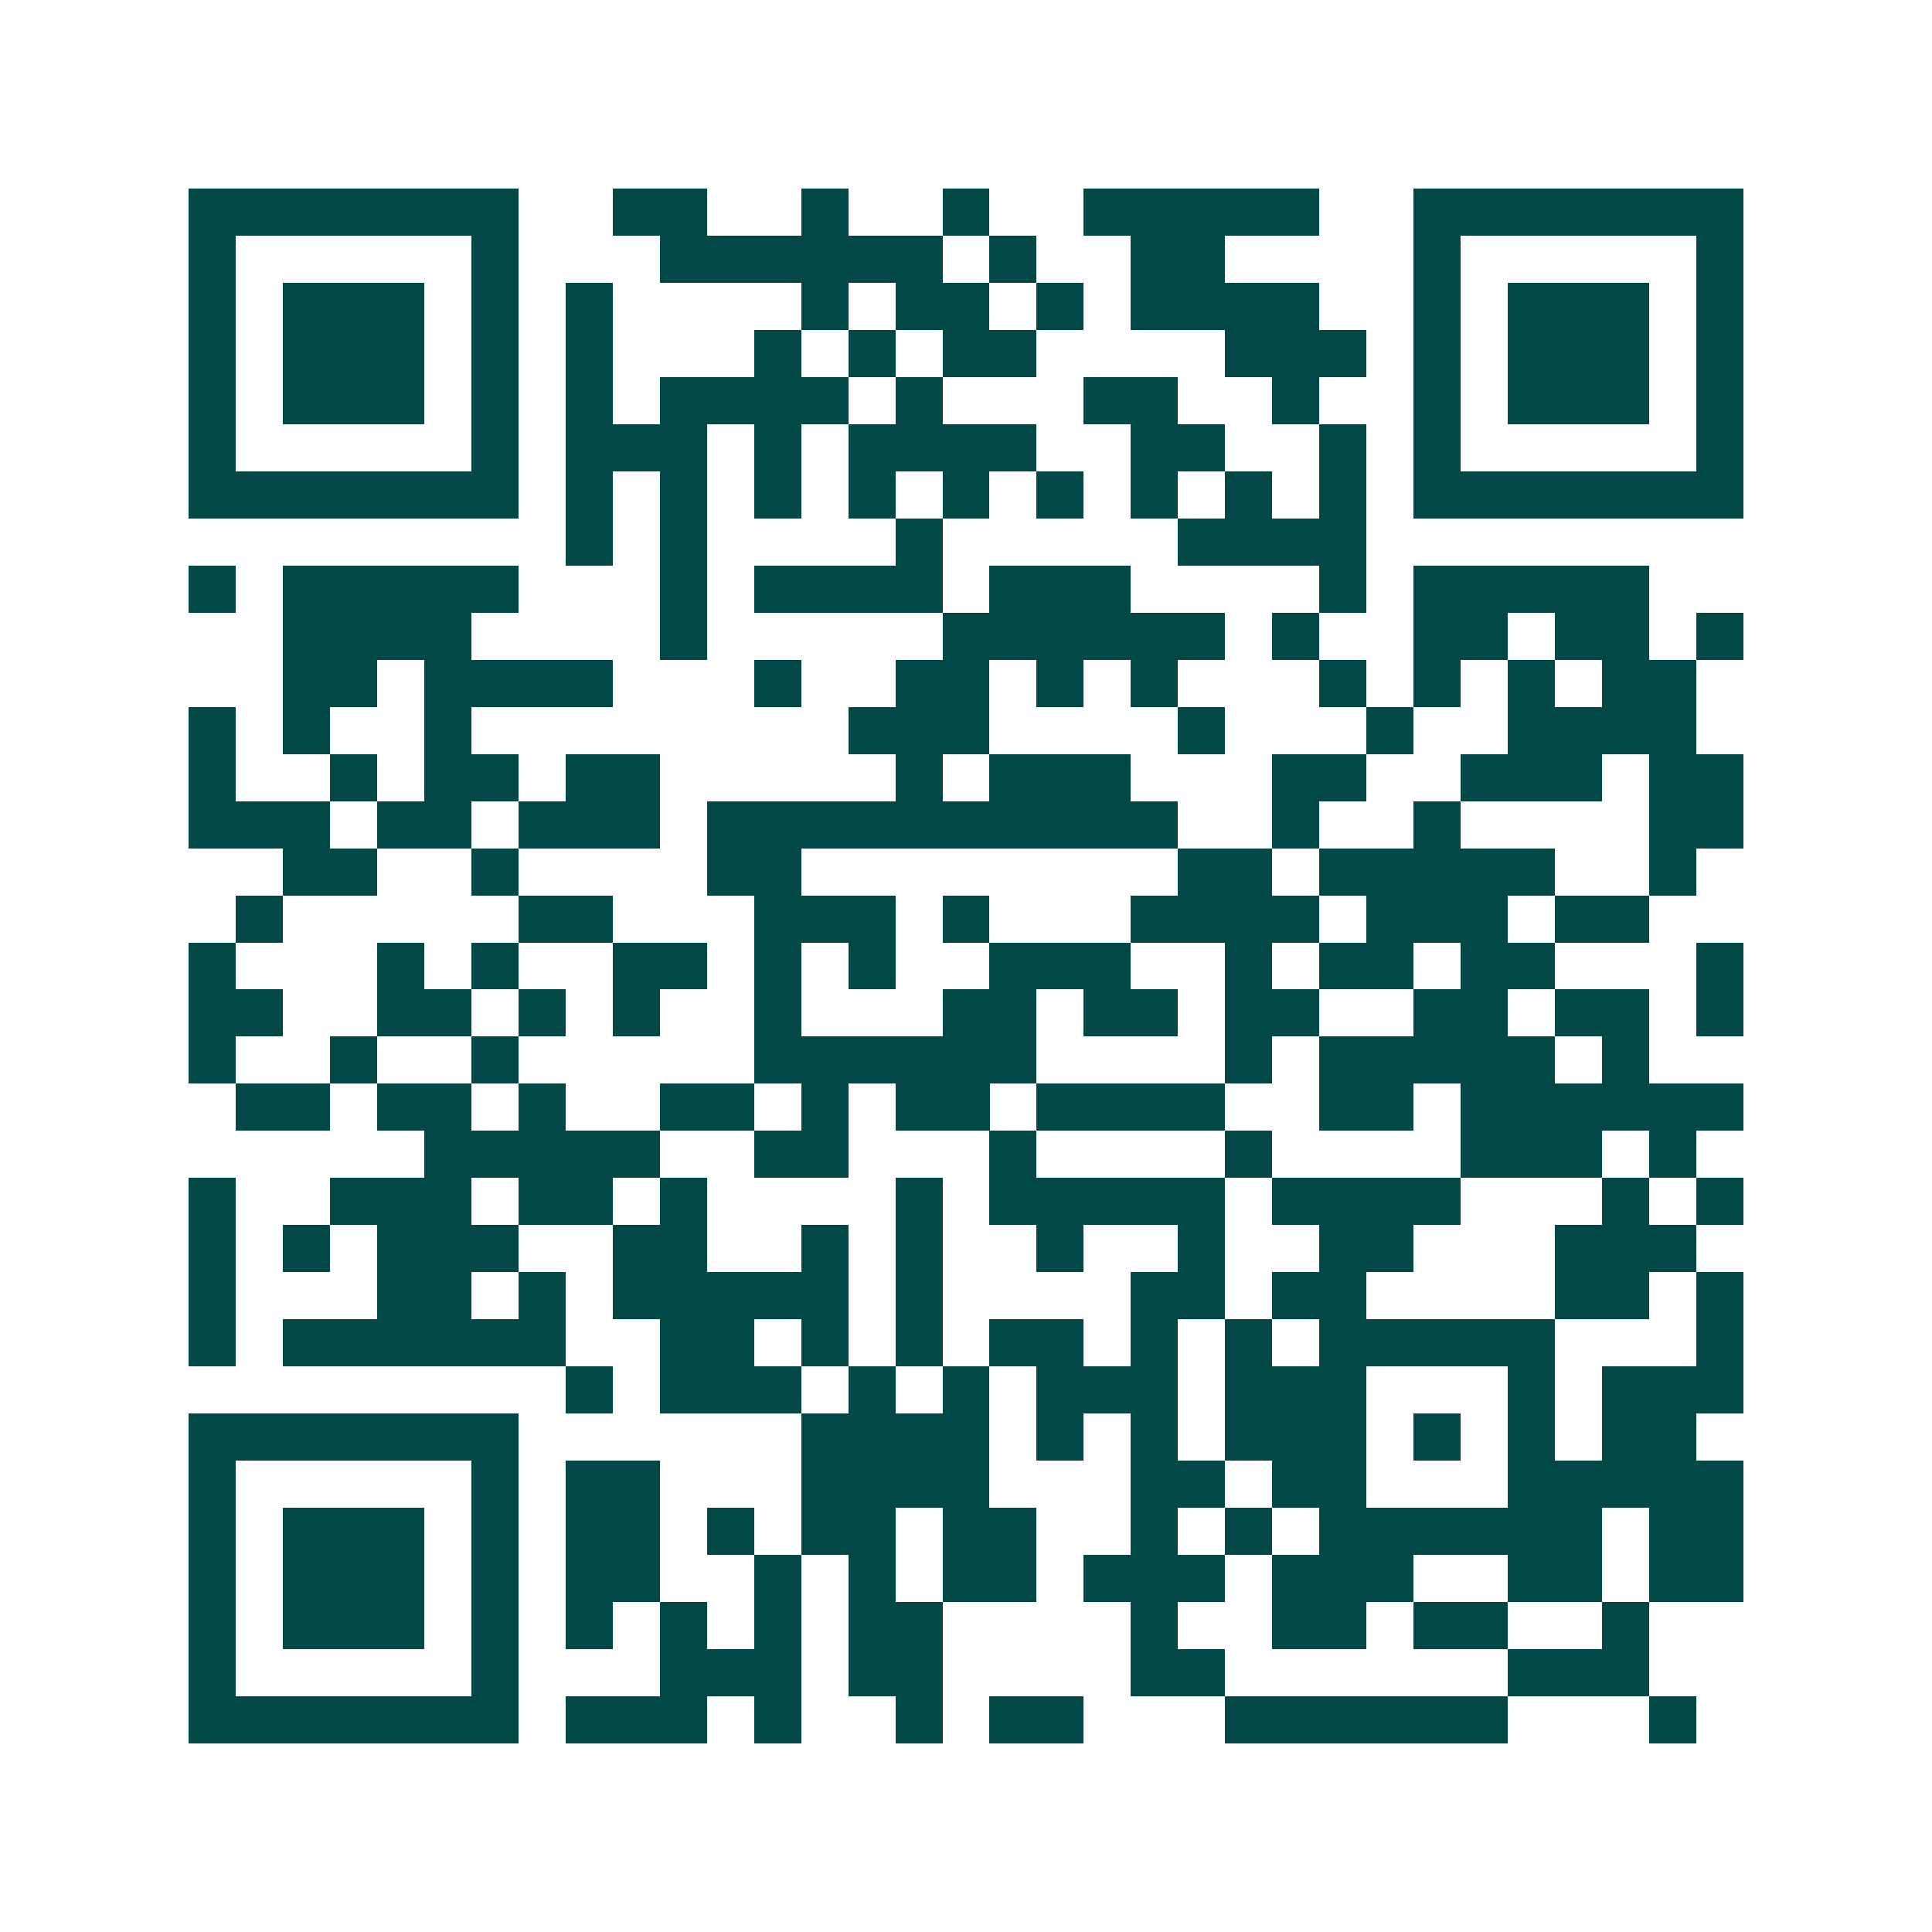 <svg xmlns="http://www.w3.org/2000/svg" width="200" height="200" viewBox="0 0 41 41" shape-rendering="crispEdges"><path fill="#ffffff" d="M0 0h41v41H0z"/><path stroke="#014847" d="M4 4.5h7m2 0h2m2 0h1m2 0h1m2 0h5m2 0h7M4 5.5h1m5 0h1m3 0h6m1 0h1m2 0h2m4 0h1m5 0h1M4 6.5h1m1 0h3m1 0h1m1 0h1m4 0h1m1 0h2m1 0h1m1 0h4m2 0h1m1 0h3m1 0h1M4 7.5h1m1 0h3m1 0h1m1 0h1m3 0h1m1 0h1m1 0h2m4 0h3m1 0h1m1 0h3m1 0h1M4 8.5h1m1 0h3m1 0h1m1 0h1m1 0h4m1 0h1m3 0h2m2 0h1m2 0h1m1 0h3m1 0h1M4 9.5h1m5 0h1m1 0h3m1 0h1m1 0h4m2 0h2m2 0h1m1 0h1m5 0h1M4 10.5h7m1 0h1m1 0h1m1 0h1m1 0h1m1 0h1m1 0h1m1 0h1m1 0h1m1 0h1m1 0h7M12 11.5h1m1 0h1m4 0h1m5 0h4M4 12.5h1m1 0h5m3 0h1m1 0h4m1 0h3m4 0h1m1 0h5M6 13.5h4m4 0h1m5 0h6m1 0h1m2 0h2m1 0h2m1 0h1M6 14.5h2m1 0h4m3 0h1m2 0h2m1 0h1m1 0h1m3 0h1m1 0h1m1 0h1m1 0h2M4 15.5h1m1 0h1m2 0h1m8 0h3m4 0h1m3 0h1m2 0h4M4 16.5h1m2 0h1m1 0h2m1 0h2m5 0h1m1 0h3m3 0h2m2 0h3m1 0h2M4 17.5h3m1 0h2m1 0h3m1 0h10m2 0h1m2 0h1m4 0h2M6 18.5h2m2 0h1m4 0h2m8 0h2m1 0h5m2 0h1M5 19.5h1m5 0h2m3 0h3m1 0h1m3 0h4m1 0h3m1 0h2M4 20.5h1m3 0h1m1 0h1m2 0h2m1 0h1m1 0h1m2 0h3m2 0h1m1 0h2m1 0h2m3 0h1M4 21.5h2m2 0h2m1 0h1m1 0h1m2 0h1m3 0h2m1 0h2m1 0h2m2 0h2m1 0h2m1 0h1M4 22.5h1m2 0h1m2 0h1m5 0h6m4 0h1m1 0h5m1 0h1M5 23.5h2m1 0h2m1 0h1m2 0h2m1 0h1m1 0h2m1 0h4m2 0h2m1 0h6M9 24.5h5m2 0h2m3 0h1m4 0h1m4 0h3m1 0h1M4 25.5h1m2 0h3m1 0h2m1 0h1m4 0h1m1 0h5m1 0h4m3 0h1m1 0h1M4 26.5h1m1 0h1m1 0h3m2 0h2m2 0h1m1 0h1m2 0h1m2 0h1m2 0h2m3 0h3M4 27.5h1m3 0h2m1 0h1m1 0h5m1 0h1m4 0h2m1 0h2m4 0h2m1 0h1M4 28.5h1m1 0h6m2 0h2m1 0h1m1 0h1m1 0h2m1 0h1m1 0h1m1 0h5m3 0h1M12 29.5h1m1 0h3m1 0h1m1 0h1m1 0h3m1 0h3m3 0h1m1 0h3M4 30.5h7m6 0h4m1 0h1m1 0h1m1 0h3m1 0h1m1 0h1m1 0h2M4 31.5h1m5 0h1m1 0h2m3 0h4m3 0h2m1 0h2m3 0h5M4 32.5h1m1 0h3m1 0h1m1 0h2m1 0h1m1 0h2m1 0h2m2 0h1m1 0h1m1 0h6m1 0h2M4 33.5h1m1 0h3m1 0h1m1 0h2m2 0h1m1 0h1m1 0h2m1 0h3m1 0h3m2 0h2m1 0h2M4 34.5h1m1 0h3m1 0h1m1 0h1m1 0h1m1 0h1m1 0h2m4 0h1m2 0h2m1 0h2m2 0h1M4 35.5h1m5 0h1m3 0h3m1 0h2m4 0h2m6 0h3M4 36.5h7m1 0h3m1 0h1m2 0h1m1 0h2m3 0h6m3 0h1"/></svg>
